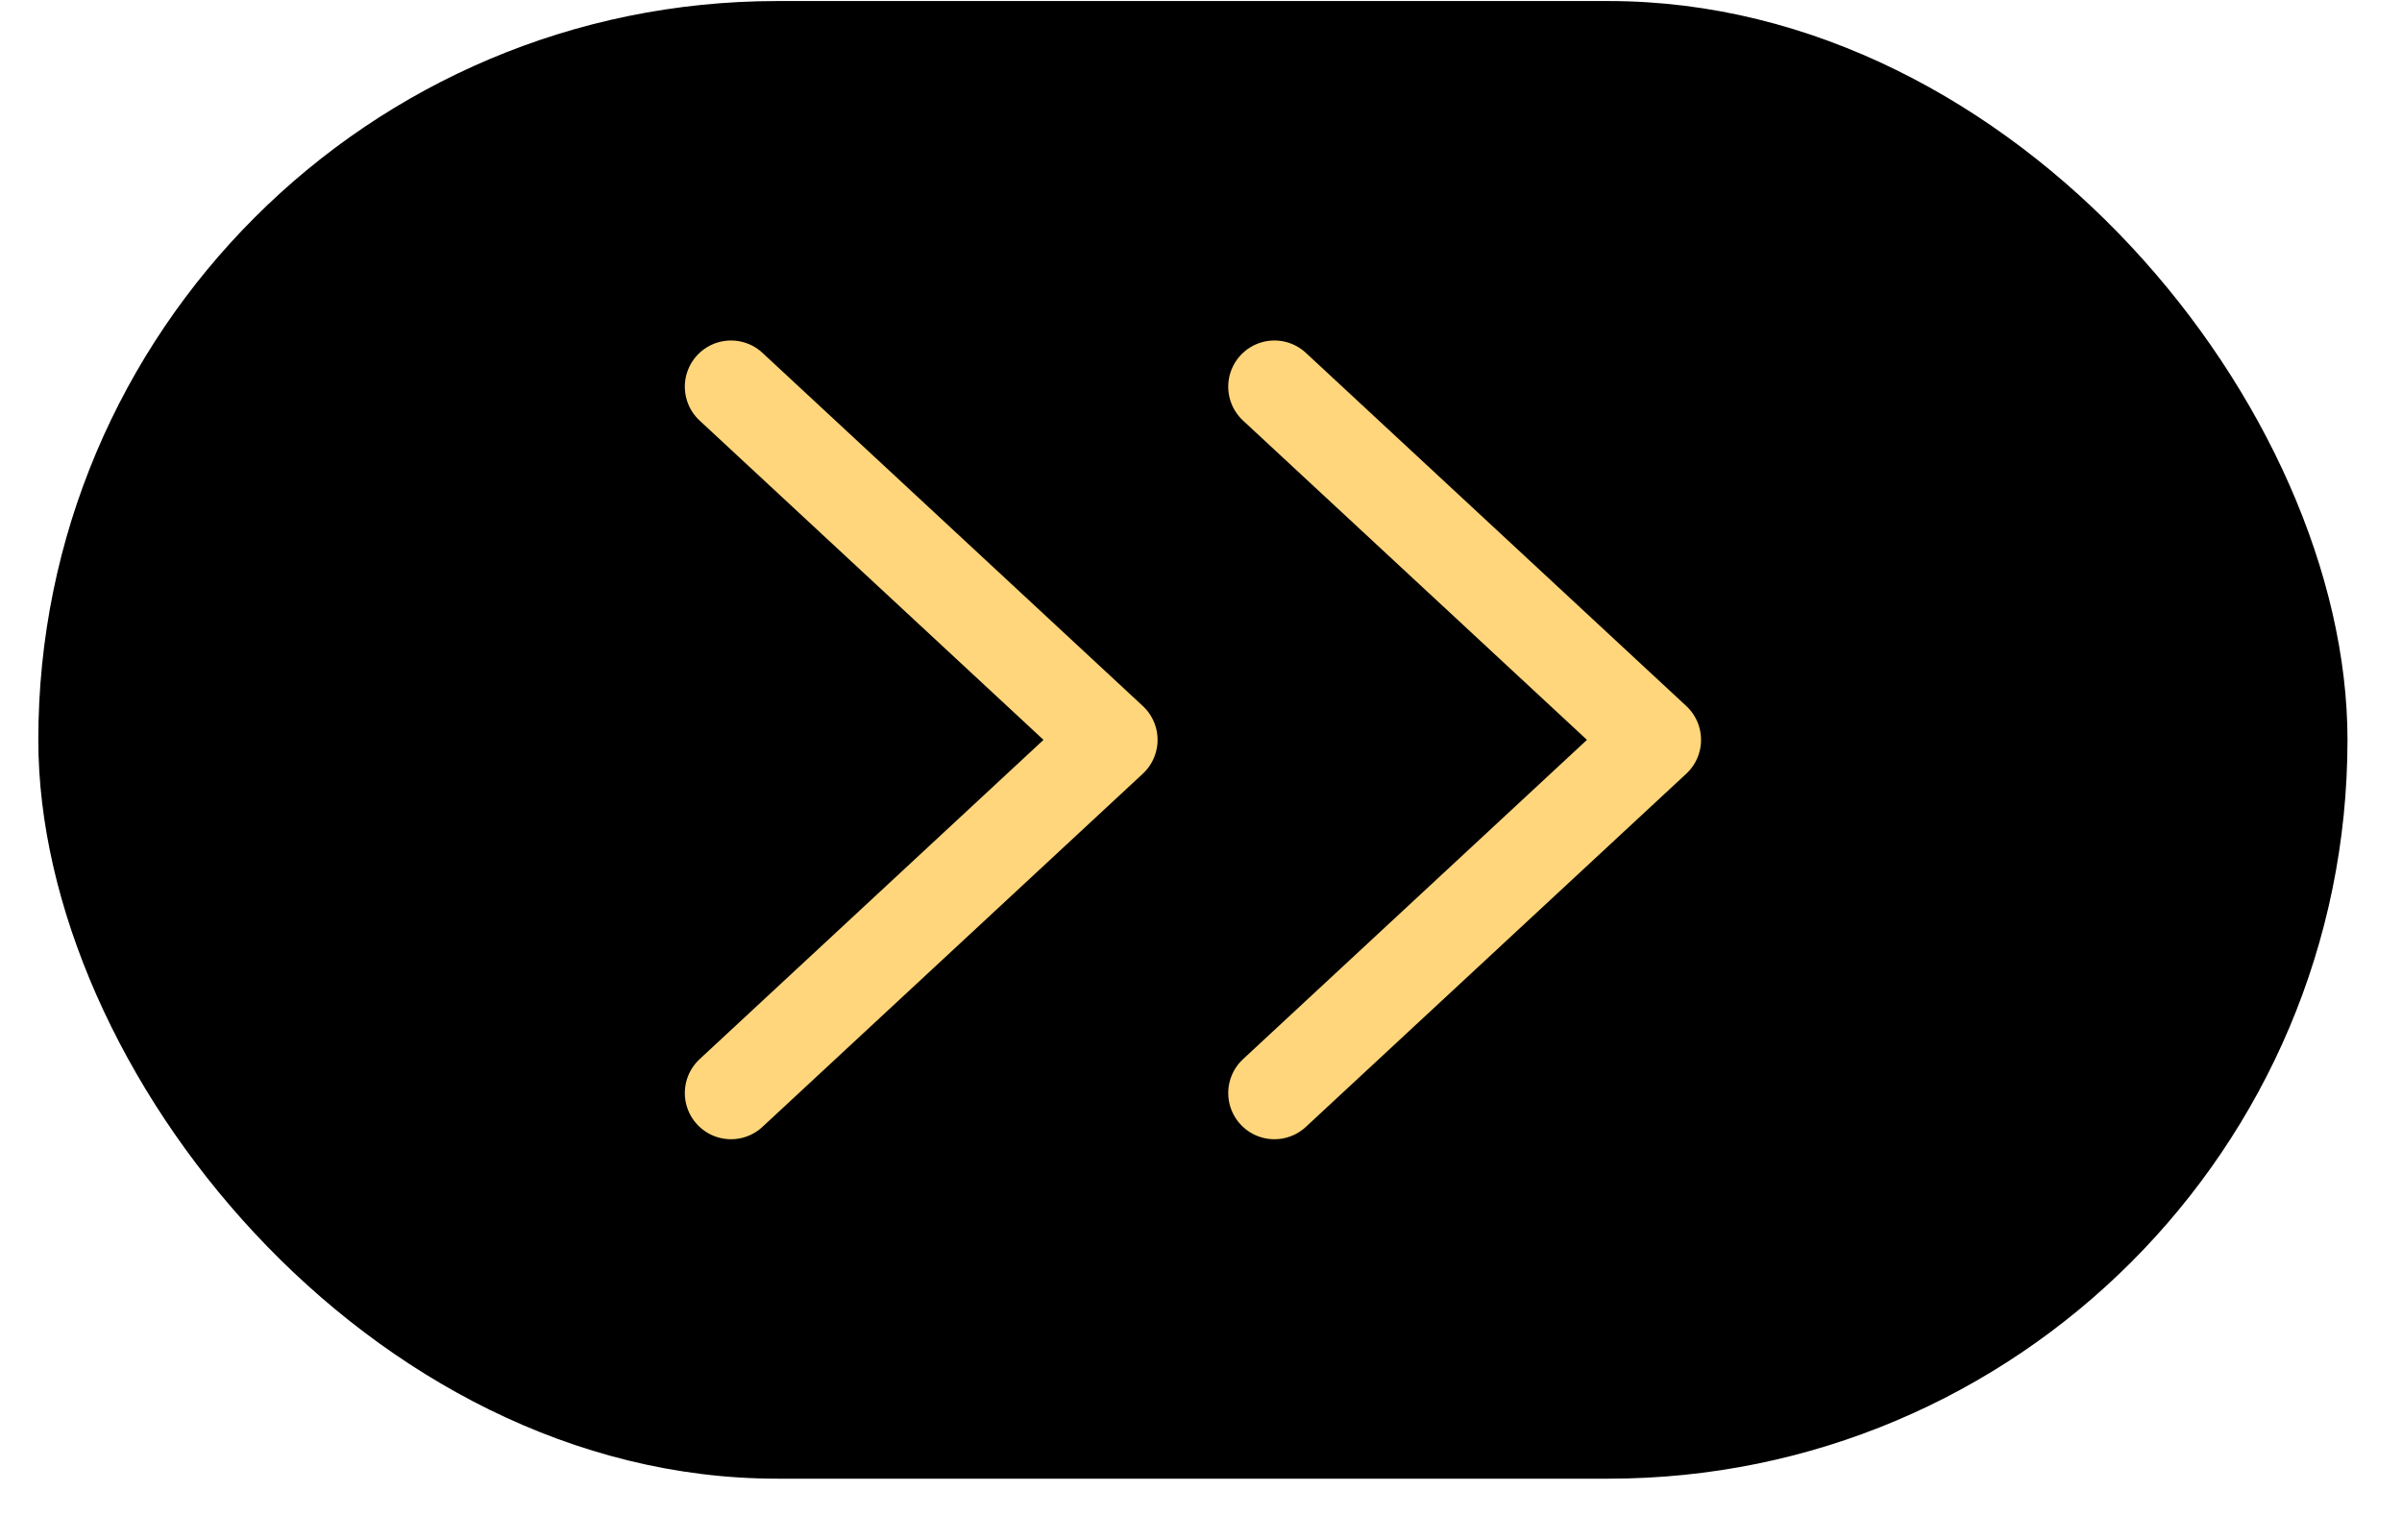 <svg width="39" height="25" viewBox="0 0 39 25" fill="none" xmlns="http://www.w3.org/2000/svg">
<rect x="0.622" y="0.017" width="37.493" height="23.994" rx="11.997" fill="black"/>
<path d="M11.869 6.279L18.045 12.014L11.869 17.749M20.692 6.279L26.869 12.014L20.692 17.749" stroke="#FFD67B" stroke-width="1.5" stroke-linecap="round" stroke-linejoin="round"/>
</svg>
